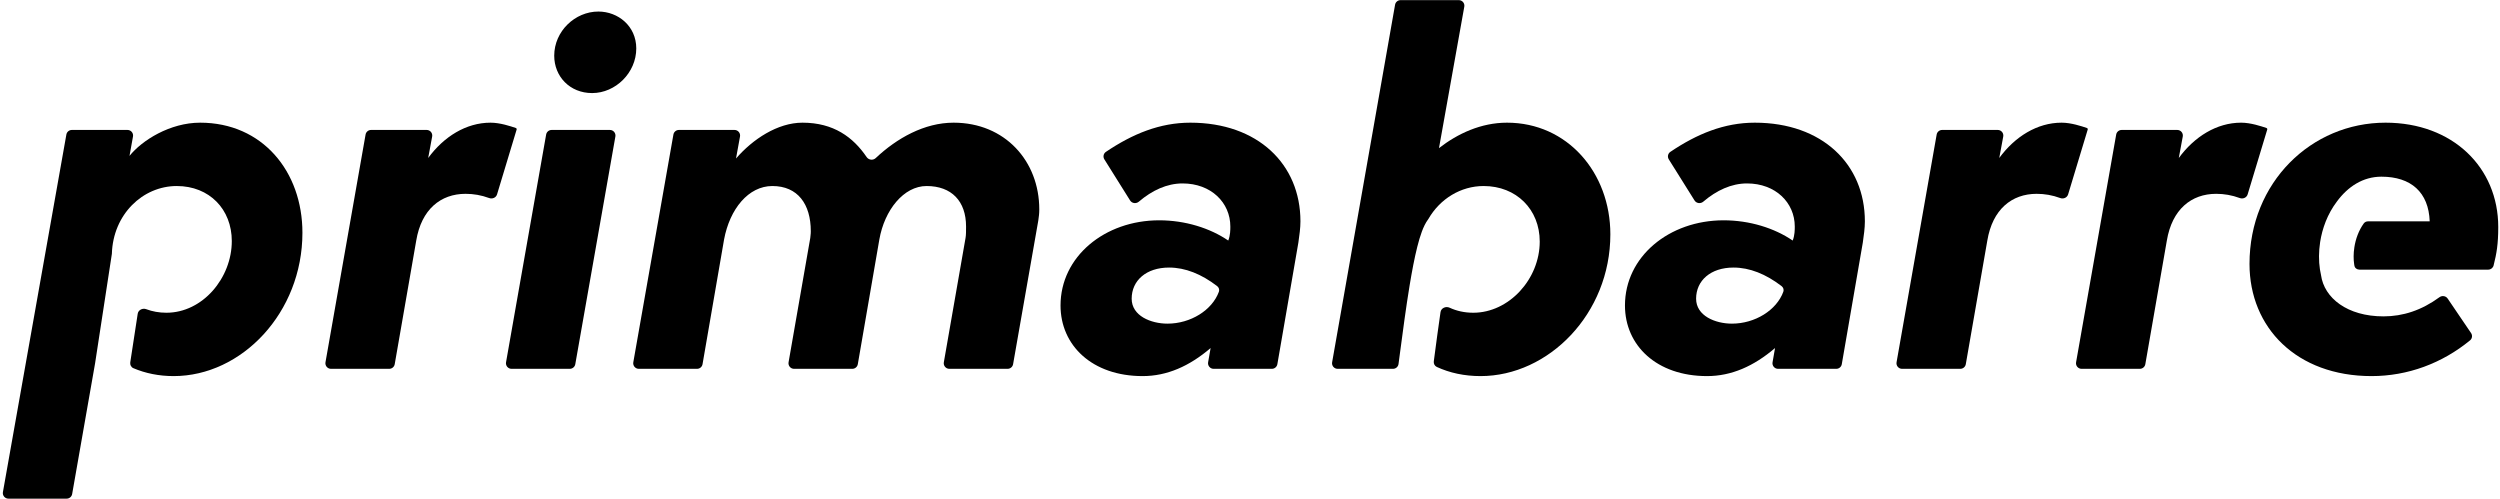<svg width="812" height="162" viewBox="0 0 812 162" fill="none" xmlns="http://www.w3.org/2000/svg">
<path d="M480.877 122.155C475.622 122.155 470.832 121.109 466.674 119.183C465.98 118.862 465.597 118.118 465.697 117.361L465.867 116.073C466.484 111.401 467.155 106.325 467.88 101.374C468.075 100.044 469.619 99.377 470.838 99.944C473.09 100.991 475.668 101.578 478.515 101.578C490.154 101.578 500.105 90.614 500.105 78.47C500.105 68.013 492.515 60.422 481.889 60.422C474.477 60.422 467.718 64.558 463.944 71.117C462.981 72.384 462.309 73.909 461.818 75.229C461.273 76.691 460.781 78.377 460.33 80.168C459.427 83.752 458.598 88.129 457.84 92.731C456.666 99.855 455.612 107.839 454.704 114.721C454.545 115.925 454.39 117.097 454.24 118.223C454.12 119.123 453.353 119.794 452.445 119.794H434.459C433.333 119.794 432.479 118.777 432.675 117.668L453.12 1.537C453.273 0.671 454.025 0.039 454.905 0.039H473.821C474.949 0.039 475.803 1.06 475.604 2.17L467.383 48.11C473.455 43.387 481.045 39.845 489.479 39.845C509.044 39.845 523.044 56.037 523.044 76.109C523.044 101.915 502.972 122.155 480.877 122.155Z" fill="black"/>
<path d="M179.17 42.206C178.291 42.206 177.539 42.838 177.386 43.704L164.362 117.668C164.167 118.777 165.02 119.794 166.146 119.794H185.069C185.948 119.794 186.7 119.162 186.853 118.296L199.877 44.332C200.072 43.223 199.219 42.206 198.093 42.206H179.17Z" fill="black"/>
<path d="M192.324 30.231C185.071 30.231 180.011 24.834 180.011 18.087C180.011 10.159 186.758 3.75 194.348 3.75C200.757 3.75 206.661 8.473 206.661 15.725C206.661 23.653 199.914 30.231 192.324 30.231Z" fill="black"/>
<path d="M54.037 101.578C65.844 101.578 75.289 90.277 75.289 78.301C75.289 68.013 68.037 60.422 57.41 60.422C46.331 60.422 36.71 69.664 36.338 82.425L30.879 118.038L23.434 160.462C23.282 161.329 22.529 161.961 21.649 161.961H2.731C1.604 161.961 0.75 160.942 0.947 159.832L21.556 43.702C21.71 42.837 22.462 42.206 23.34 42.206H41.413C42.542 42.206 43.396 43.228 43.196 44.339L42.062 50.64C46.11 45.58 55.218 39.845 65.001 39.845C85.241 39.845 98.228 55.7 98.228 75.603C98.228 101.578 78.494 122.155 56.398 122.155C51.627 122.155 47.218 121.248 43.324 119.586C42.591 119.273 42.185 118.494 42.306 117.706L44.727 101.913C44.919 100.656 46.321 99.978 47.51 100.427C49.476 101.17 51.663 101.578 54.037 101.578Z" fill="black"/>
<path d="M120.524 42.206C119.645 42.206 118.892 42.838 118.74 43.704L105.716 117.668C105.52 118.777 106.374 119.794 107.5 119.794H126.419C127.3 119.794 128.053 119.16 128.204 118.293L135.195 78.133C136.882 68.013 143.123 62.953 151.219 62.953C153.777 62.953 156.336 63.383 158.895 64.329C159.934 64.713 161.121 64.192 161.442 63.131L167.8 42.086C167.865 41.871 167.748 41.643 167.535 41.572C165.838 40.997 162.433 39.845 159.315 39.845C151.388 39.845 144.135 44.399 139.075 51.314L140.365 44.348C140.571 43.234 139.716 42.206 138.583 42.206H120.524Z" fill="black"/>
<path d="M207.482 119.794C206.356 119.794 205.502 118.777 205.697 117.668L218.722 43.704C218.874 42.838 219.626 42.206 220.506 42.206H238.573C239.703 42.206 240.557 43.23 240.355 44.342L239.057 51.483C244.454 45.242 252.55 39.845 260.646 39.845C270.756 39.845 277.11 44.575 281.477 51.003C282.147 51.989 283.561 52.162 284.43 51.345C291.317 44.871 300.236 39.845 309.729 39.845C326.427 39.845 337.559 52.326 337.559 68.013C337.559 69.391 337.42 70.353 337.268 71.403L337.222 71.723L329.051 118.295C328.899 119.162 328.146 119.794 327.267 119.794H308.342C307.217 119.794 306.364 118.779 306.557 117.67L313.608 77.289C313.777 76.446 313.777 74.928 313.777 73.579C313.777 65.314 309.054 60.422 300.958 60.422C293.537 60.422 287.296 68.181 285.609 77.795L278.616 118.29C278.466 119.159 277.712 119.794 276.831 119.794H257.91C256.785 119.794 255.932 118.779 256.126 117.67L263.176 77.289C263.345 75.771 263.345 75.603 263.345 75.097C263.345 66.326 259.128 60.422 250.864 60.422C243.105 60.422 237.033 67.844 235.177 77.795L228.184 118.29C228.034 119.159 227.281 119.794 226.399 119.794H207.482Z" fill="black"/>
<path fill-rule="evenodd" clip-rule="evenodd" d="M371.109 122.155C354.749 122.155 344.46 112.204 344.46 99.216C344.46 83.361 358.797 71.555 376.507 71.555C384.94 71.555 393.036 74.085 398.94 78.133C399.614 76.446 399.614 74.591 399.614 73.579C399.614 65.82 393.374 59.579 384.097 59.579C379.021 59.579 374.209 61.825 369.896 65.499C369.02 66.246 367.668 66.083 367.057 65.108L358.696 51.758C358.185 50.942 358.401 49.866 359.199 49.327C367.855 43.485 376.71 39.845 386.627 39.845C408.554 39.845 422.384 53.338 422.384 71.892C422.384 74.085 422.047 76.446 421.71 78.807L414.886 118.29C414.735 119.159 413.982 119.794 413.1 119.794H394.181C393.055 119.794 392.202 118.778 392.396 117.67L393.205 113.047C386.29 118.95 379.037 122.155 371.109 122.155ZM379.205 105.12C386.681 105.12 393.706 100.77 395.897 94.758C396.14 94.094 395.891 93.361 395.33 92.93C390.218 89.007 384.965 86.903 379.711 86.903C372.29 86.903 367.567 91.12 367.567 97.023C367.567 102.59 373.808 105.12 379.205 105.12Z" fill="black"/>
<path fill-rule="evenodd" clip-rule="evenodd" d="M527.788 99.216C527.788 112.204 538.076 122.155 554.437 122.155C562.365 122.155 569.617 118.95 576.533 113.047L575.724 117.67C575.53 118.778 576.383 119.794 577.508 119.794H596.428C597.31 119.794 598.063 119.159 598.213 118.29L605.038 78.807C605.375 76.446 605.712 74.085 605.712 71.892C605.712 53.338 591.881 39.845 569.955 39.845C560.038 39.845 551.183 43.485 542.527 49.327C541.729 49.866 541.513 50.942 542.024 51.758L550.384 65.108C550.995 66.083 552.348 66.246 553.224 65.499C557.537 61.825 562.349 59.579 567.425 59.579C576.701 59.579 582.942 65.82 582.942 73.579C582.942 74.591 582.942 76.446 582.267 78.133C576.364 74.085 568.268 71.555 559.835 71.555C542.124 71.555 527.788 83.361 527.788 99.216ZM578.658 92.93C579.219 93.361 579.467 94.094 579.225 94.758C577.034 100.77 570.009 105.12 562.533 105.12C557.136 105.12 550.895 102.59 550.895 97.023C550.895 91.12 555.618 86.903 563.039 86.903C568.293 86.903 573.546 89.007 578.658 92.93Z" fill="black"/>
<path d="M630.811 42.206C629.931 42.206 629.179 42.838 629.027 43.704L616.002 117.668C615.807 118.777 616.66 119.794 617.787 119.794H636.706C637.587 119.794 638.34 119.16 638.491 118.293L645.482 78.133C647.169 68.013 653.41 62.953 661.506 62.953C664.064 62.953 666.623 63.383 669.181 64.329C670.22 64.713 671.408 64.192 671.728 63.131L678.087 42.086C678.152 41.871 678.035 41.643 677.822 41.572C676.125 40.998 672.719 39.845 669.602 39.845C661.674 39.845 654.422 44.399 649.362 51.314L650.652 44.348C650.858 43.234 650.003 42.206 648.87 42.206H630.811Z" fill="black"/>
<path d="M689.12 42.206C688.241 42.206 687.488 42.838 687.336 43.704L674.311 117.668C674.116 118.777 674.97 119.794 676.096 119.794H695.015C695.896 119.794 696.649 119.16 696.8 118.293L703.791 78.133C705.478 68.013 711.719 62.953 719.815 62.953C722.374 62.953 724.932 63.383 727.491 64.329C728.53 64.713 729.717 64.192 730.038 63.131L736.396 42.086C736.461 41.871 736.344 41.643 736.131 41.572C734.434 40.997 731.028 39.845 727.911 39.845C719.984 39.845 712.731 44.399 707.671 51.314L708.961 44.348C709.167 43.234 708.312 42.206 707.179 42.206H689.12Z" fill="black"/>
<path d="M730.639 85.723C730.639 106.469 745.987 122.155 770.276 122.155C782.053 122.155 793.212 117.989 802.279 110.542C802.986 109.961 803.117 108.935 802.603 108.177L794.997 96.969C794.401 96.091 793.183 95.915 792.327 96.542C786.553 100.773 780.496 102.758 774.155 102.758C762.413 102.758 754.885 96.8 753.865 89.335C753.72 88.715 753.603 88.093 753.511 87.479C753.105 84.772 753.102 81.721 753.582 78.613C754.252 74.282 755.916 69.553 759.041 65.434C762.579 60.638 767.474 57.386 773.48 57.386C783.095 57.386 788.829 62.447 789.166 71.892H769.135C768.587 71.892 768.063 72.136 767.744 72.582C766.103 74.876 765.119 77.589 764.695 80.331C764.38 82.368 764.401 84.276 764.632 85.811C764.658 85.989 764.687 86.158 764.718 86.319C764.863 87.083 765.563 87.578 766.341 87.578H808.173C808.999 87.578 809.722 87.02 809.923 86.219C810.887 82.367 811.431 79.348 811.431 73.747C811.431 54.35 796.588 39.845 774.83 39.845C750.71 39.845 730.639 59.242 730.639 85.723Z" fill="black"/>
</svg>
